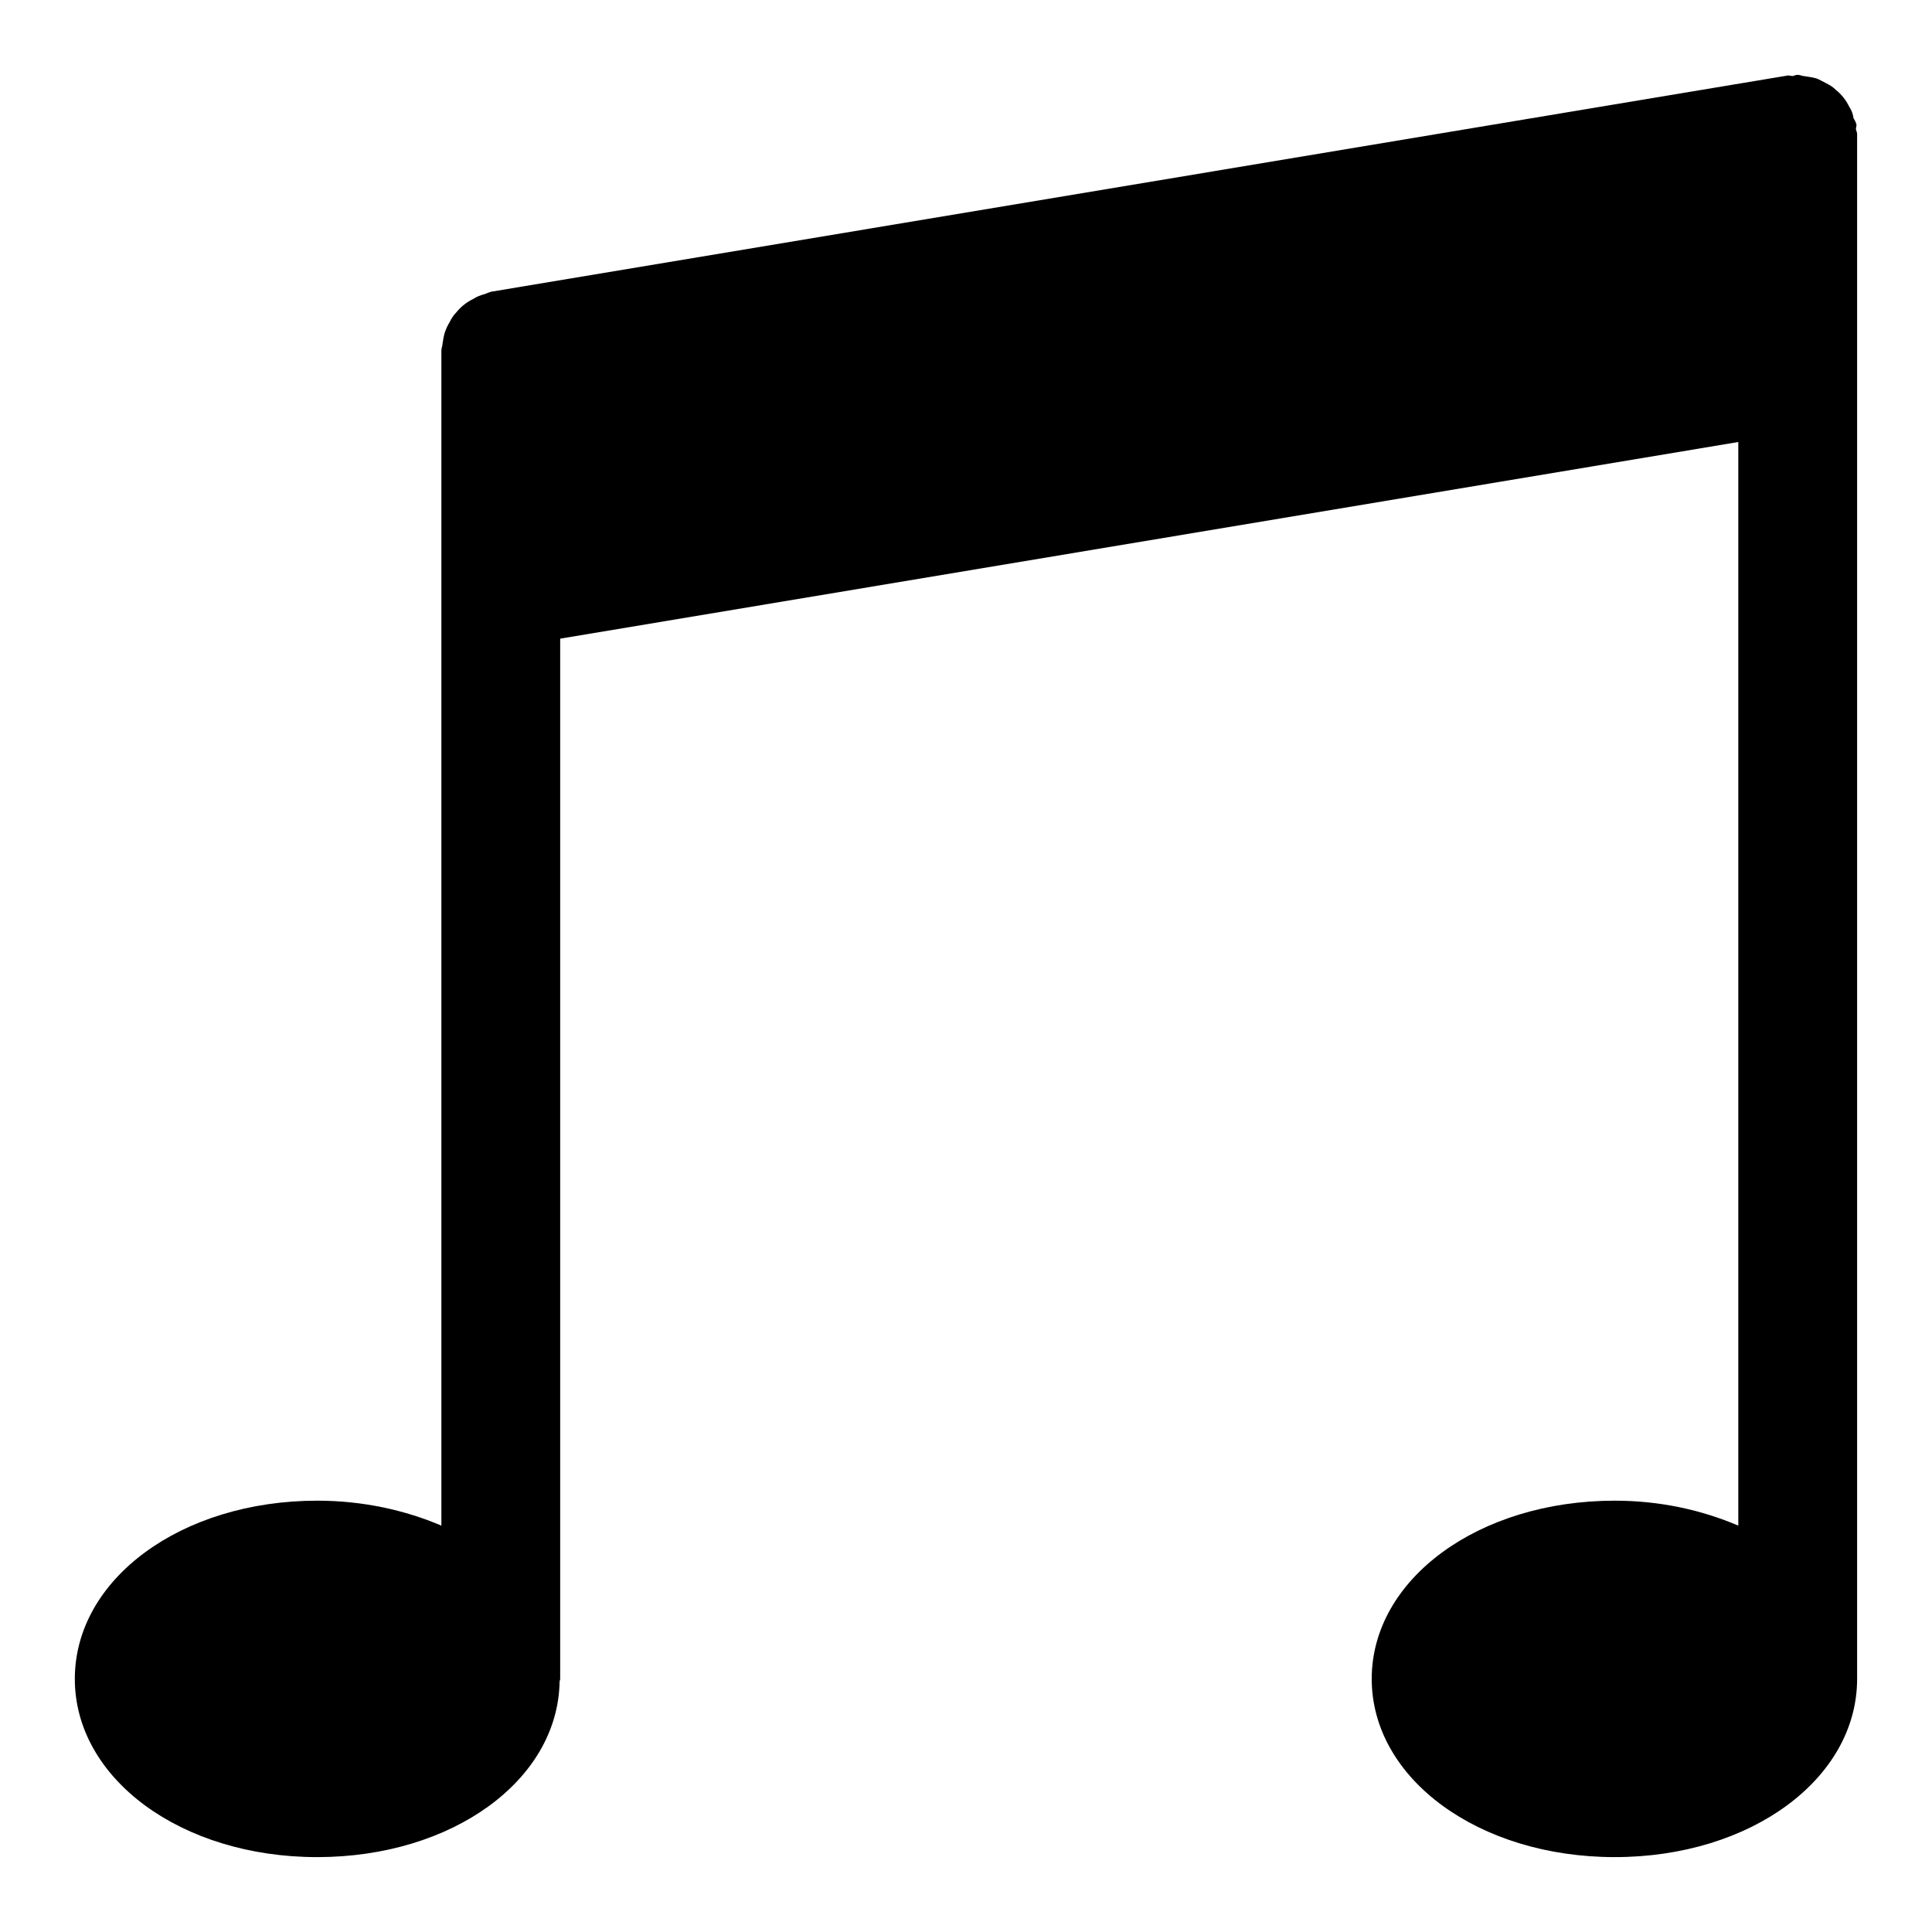 <?xml version="1.0" encoding="UTF-8"?>
<!-- Uploaded to: ICON Repo, www.svgrepo.com, Generator: ICON Repo Mixer Tools -->
<svg fill="#000000" width="800px" height="800px" version="1.1" viewBox="144 144 512 512" xmlns="http://www.w3.org/2000/svg">
 <path d="m635.84 178.32c0-0.473 0.156-0.945 0.156-1.258-0.156-0.629-0.473-1.258-0.789-1.715-0.156-1.102-0.473-2.062-1.102-2.992-0.473-0.945-0.945-1.73-1.574-2.519-0.629-0.789-1.258-1.418-2.047-2.047-0.789-0.789-1.574-1.258-2.519-1.73-0.945-0.457-1.73-0.945-2.519-1.258-1.102-0.316-2.203-0.457-3.305-0.629-0.629-0.023-1.098-0.34-1.73-0.34-0.473 0-0.789 0.156-1.258 0.316-0.473 0-0.945-0.156-1.258-0.156l-343.7 57.309c-0.629 0.156-1.258 0.473-1.73 0.629-1.102 0.316-2.047 0.629-2.992 1.258-0.945 0.473-1.73 0.945-2.519 1.574-0.785 0.633-1.418 1.262-2.047 2.047-0.785 0.789-1.258 1.574-1.73 2.519-0.473 0.789-0.945 1.734-1.262 2.676-0.312 0.945-0.473 2.047-0.629 2.992 0 0.629-0.316 1.258-0.316 1.891v311.42c-9.602-4.094-20.781-6.613-32.902-6.613-36.055 0-64.238 20.781-64.238 47.23s28.184 47.23 64.234 47.23c35.738 0 63.762-20.309 64.234-46.445 0-0.316 0.156-0.473 0.156-0.789l0.004-275.67 312.21-52.113v287.17c-9.605-4.094-20.625-6.613-32.75-6.613-36.055 0-64.395 20.781-64.395 47.23s28.34 47.23 64.395 47.23c36.055 0.004 64.238-20.777 64.238-47.23v-409.34c0-0.473-0.16-0.789-0.316-1.258z"/>
</svg>